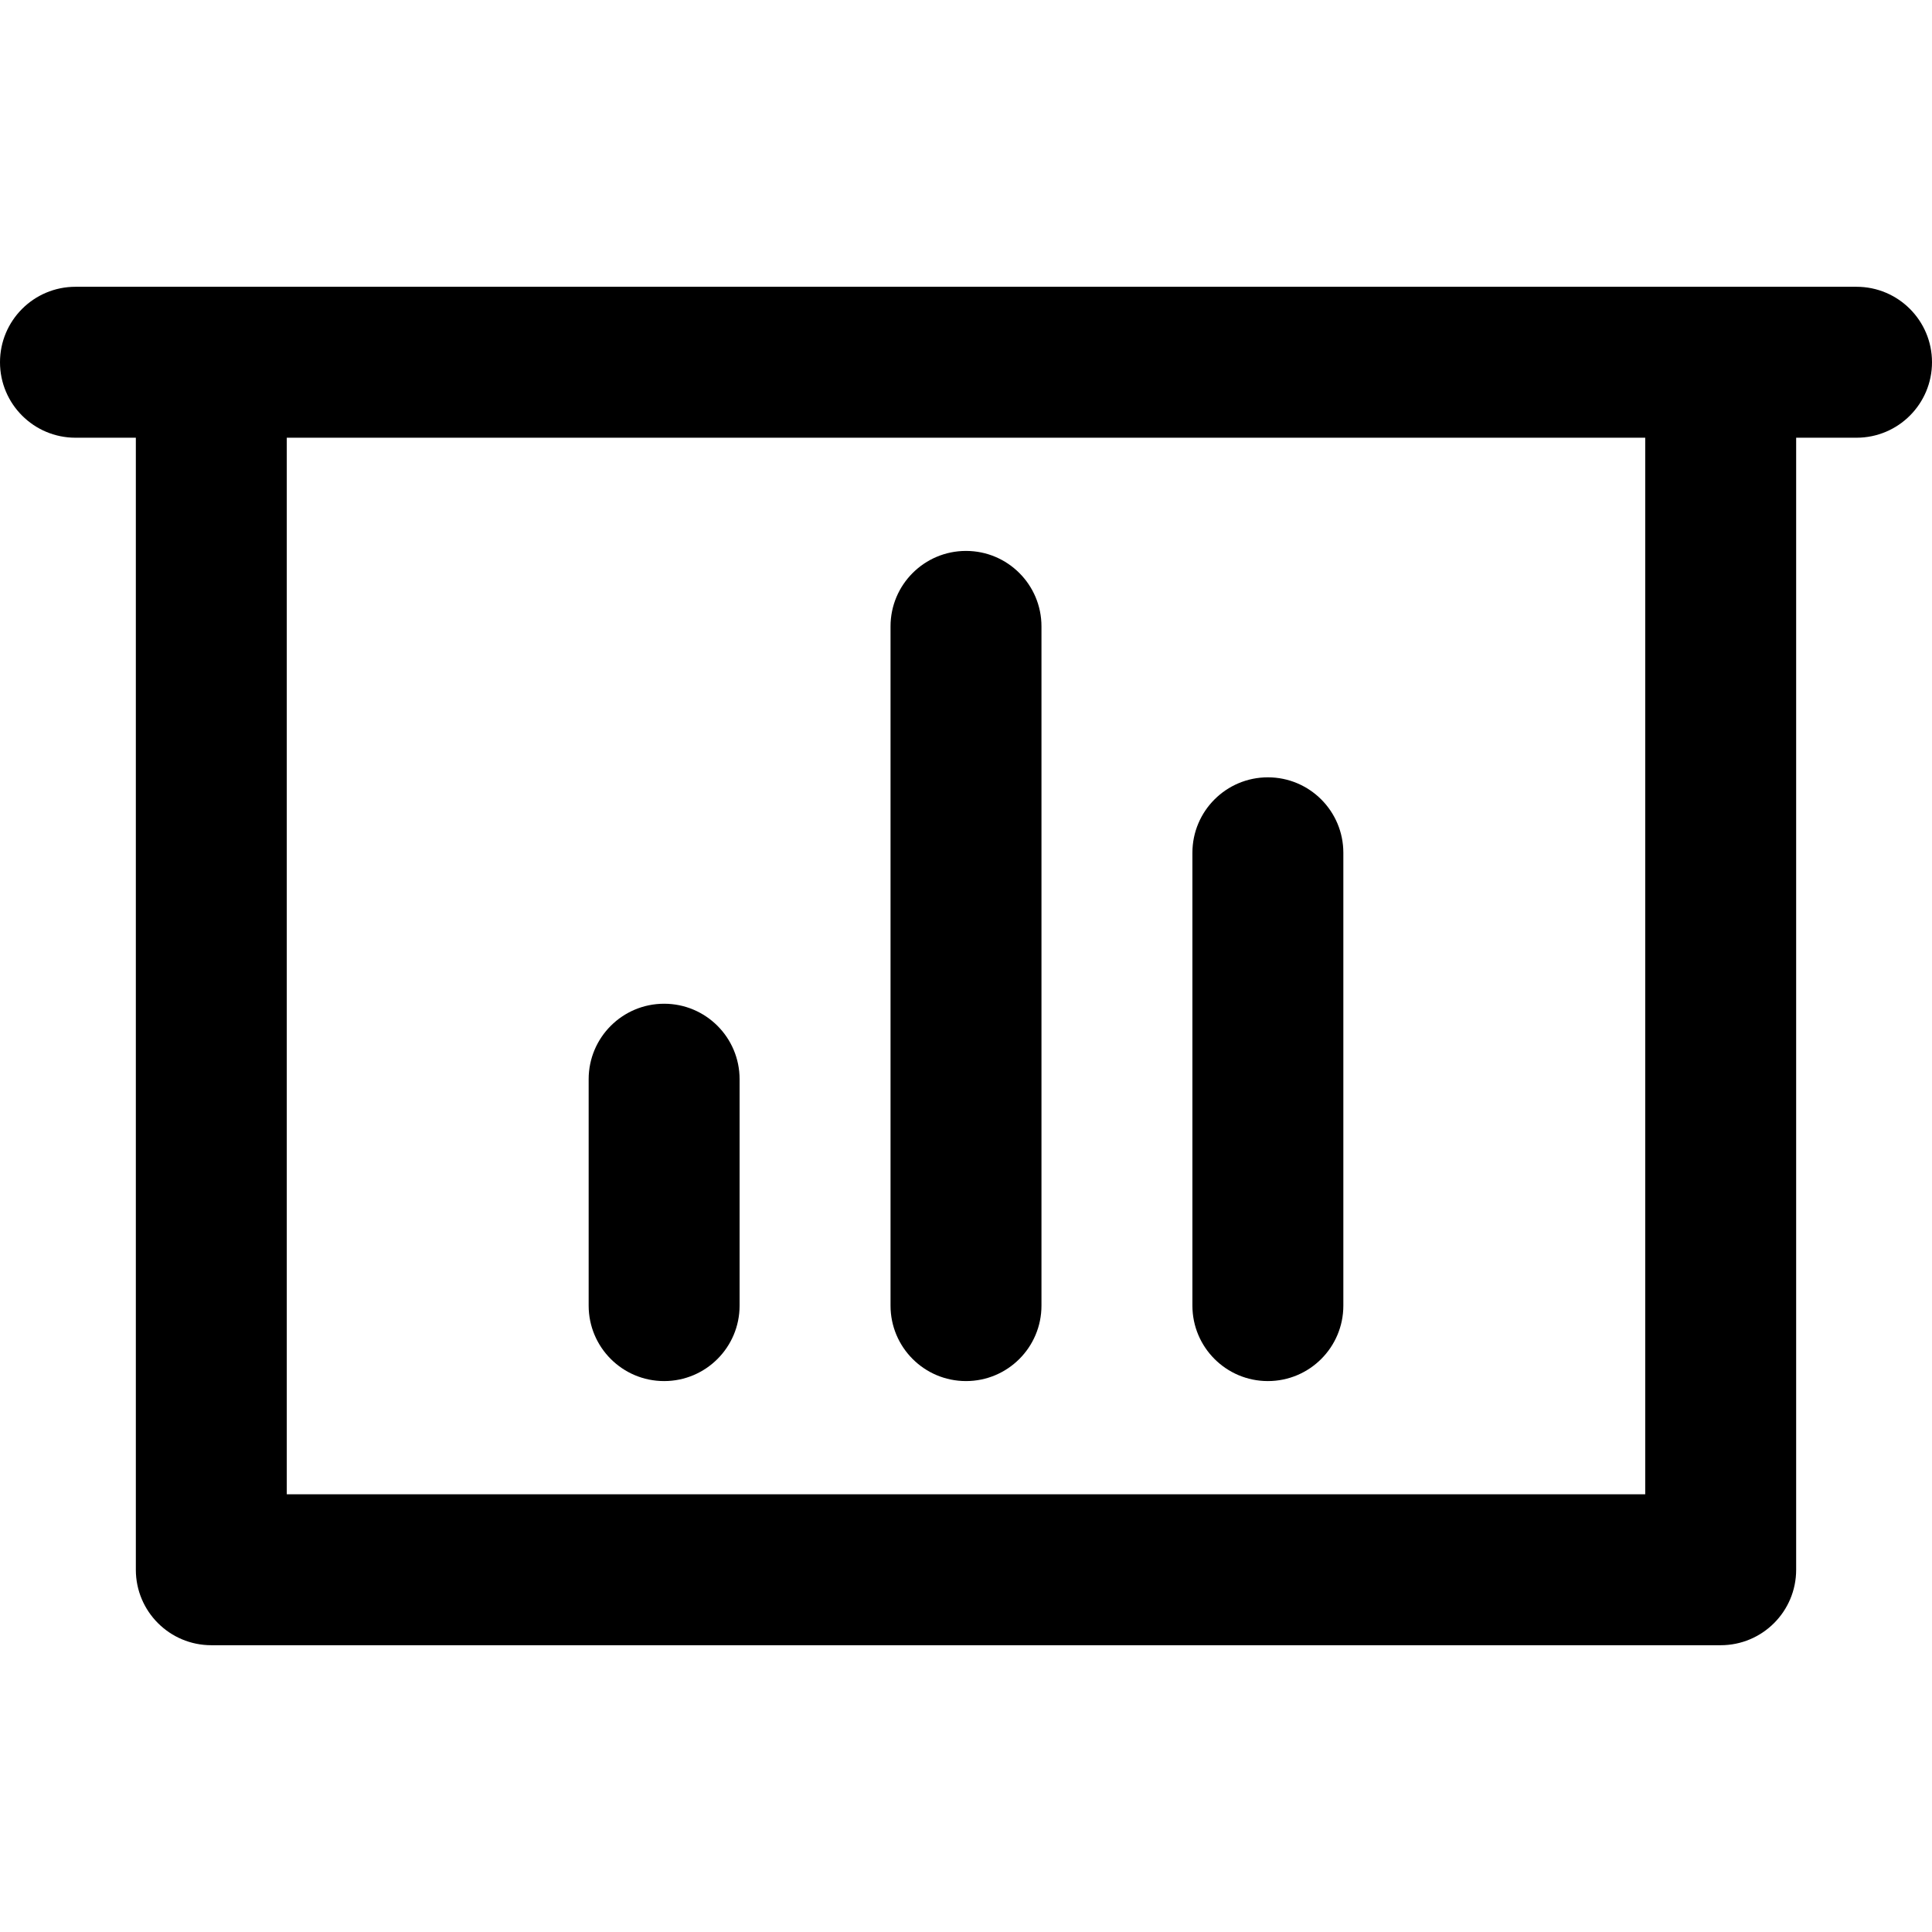 <?xml version="1.0" encoding="iso-8859-1"?>
<!-- Generator: Adobe Illustrator 19.0.0, SVG Export Plug-In . SVG Version: 6.00 Build 0)  -->
<svg version="1.1" id="Capa_1" xmlns="http://www.w3.org/2000/svg" xmlns:xlink="http://www.w3.org/1999/xlink" x="0px" y="0px"
	 viewBox="0 0 512 512" style="enable-background:new 0 0 512 512;" xml:space="preserve">
<g>
	<g>
		<path d="M492,76c-9.071,0-405.618,0-472,0C8.954,76,0,84.954,0,96s8.954,20,20,20h16v300c0,11.046,8.954,20,20,20h400
			c11.046,0,20-8.954,20-20V116h16c11.046,0,20-8.954,20-20S503.046,76,492,76z M436,396H76V116h360V396z"/>
	</g>
</g>
<g>
	<g>
		<path d="M256,146c-11.046,0-20,8.954-20,20v180c0,11.046,8.954,20,20,20s20-8.954,20-20V166C276,154.954,267.046,146,256,146z"/>
	</g>
</g>
<g>
	<g>
		<path d="M336,206c-11.046,0-20,8.954-20,20v120c0,11.046,8.954,20,20,20c11.046,0,20-8.954,20-20V226
			C356,214.954,347.046,206,336,206z"/>
	</g>
</g>
<g>
	<g>
		<path d="M176,266c-11.046,0-20,8.954-20,20v60c0,11.046,8.954,20,20,20s20-8.954,20-20v-60C196,274.954,187.046,266,176,266z"/>
	</g>
</g>
<g>
</g>
<g>
</g>
<g>
</g>
<g>
</g>
<g>
</g>
<g>
</g>
<g>
</g>
<g>
</g>
<g>
</g>
<g>
</g>
<g>
</g>
<g>
</g>
<g>
</g>
<g>
</g>
<g>
</g>
</svg>
